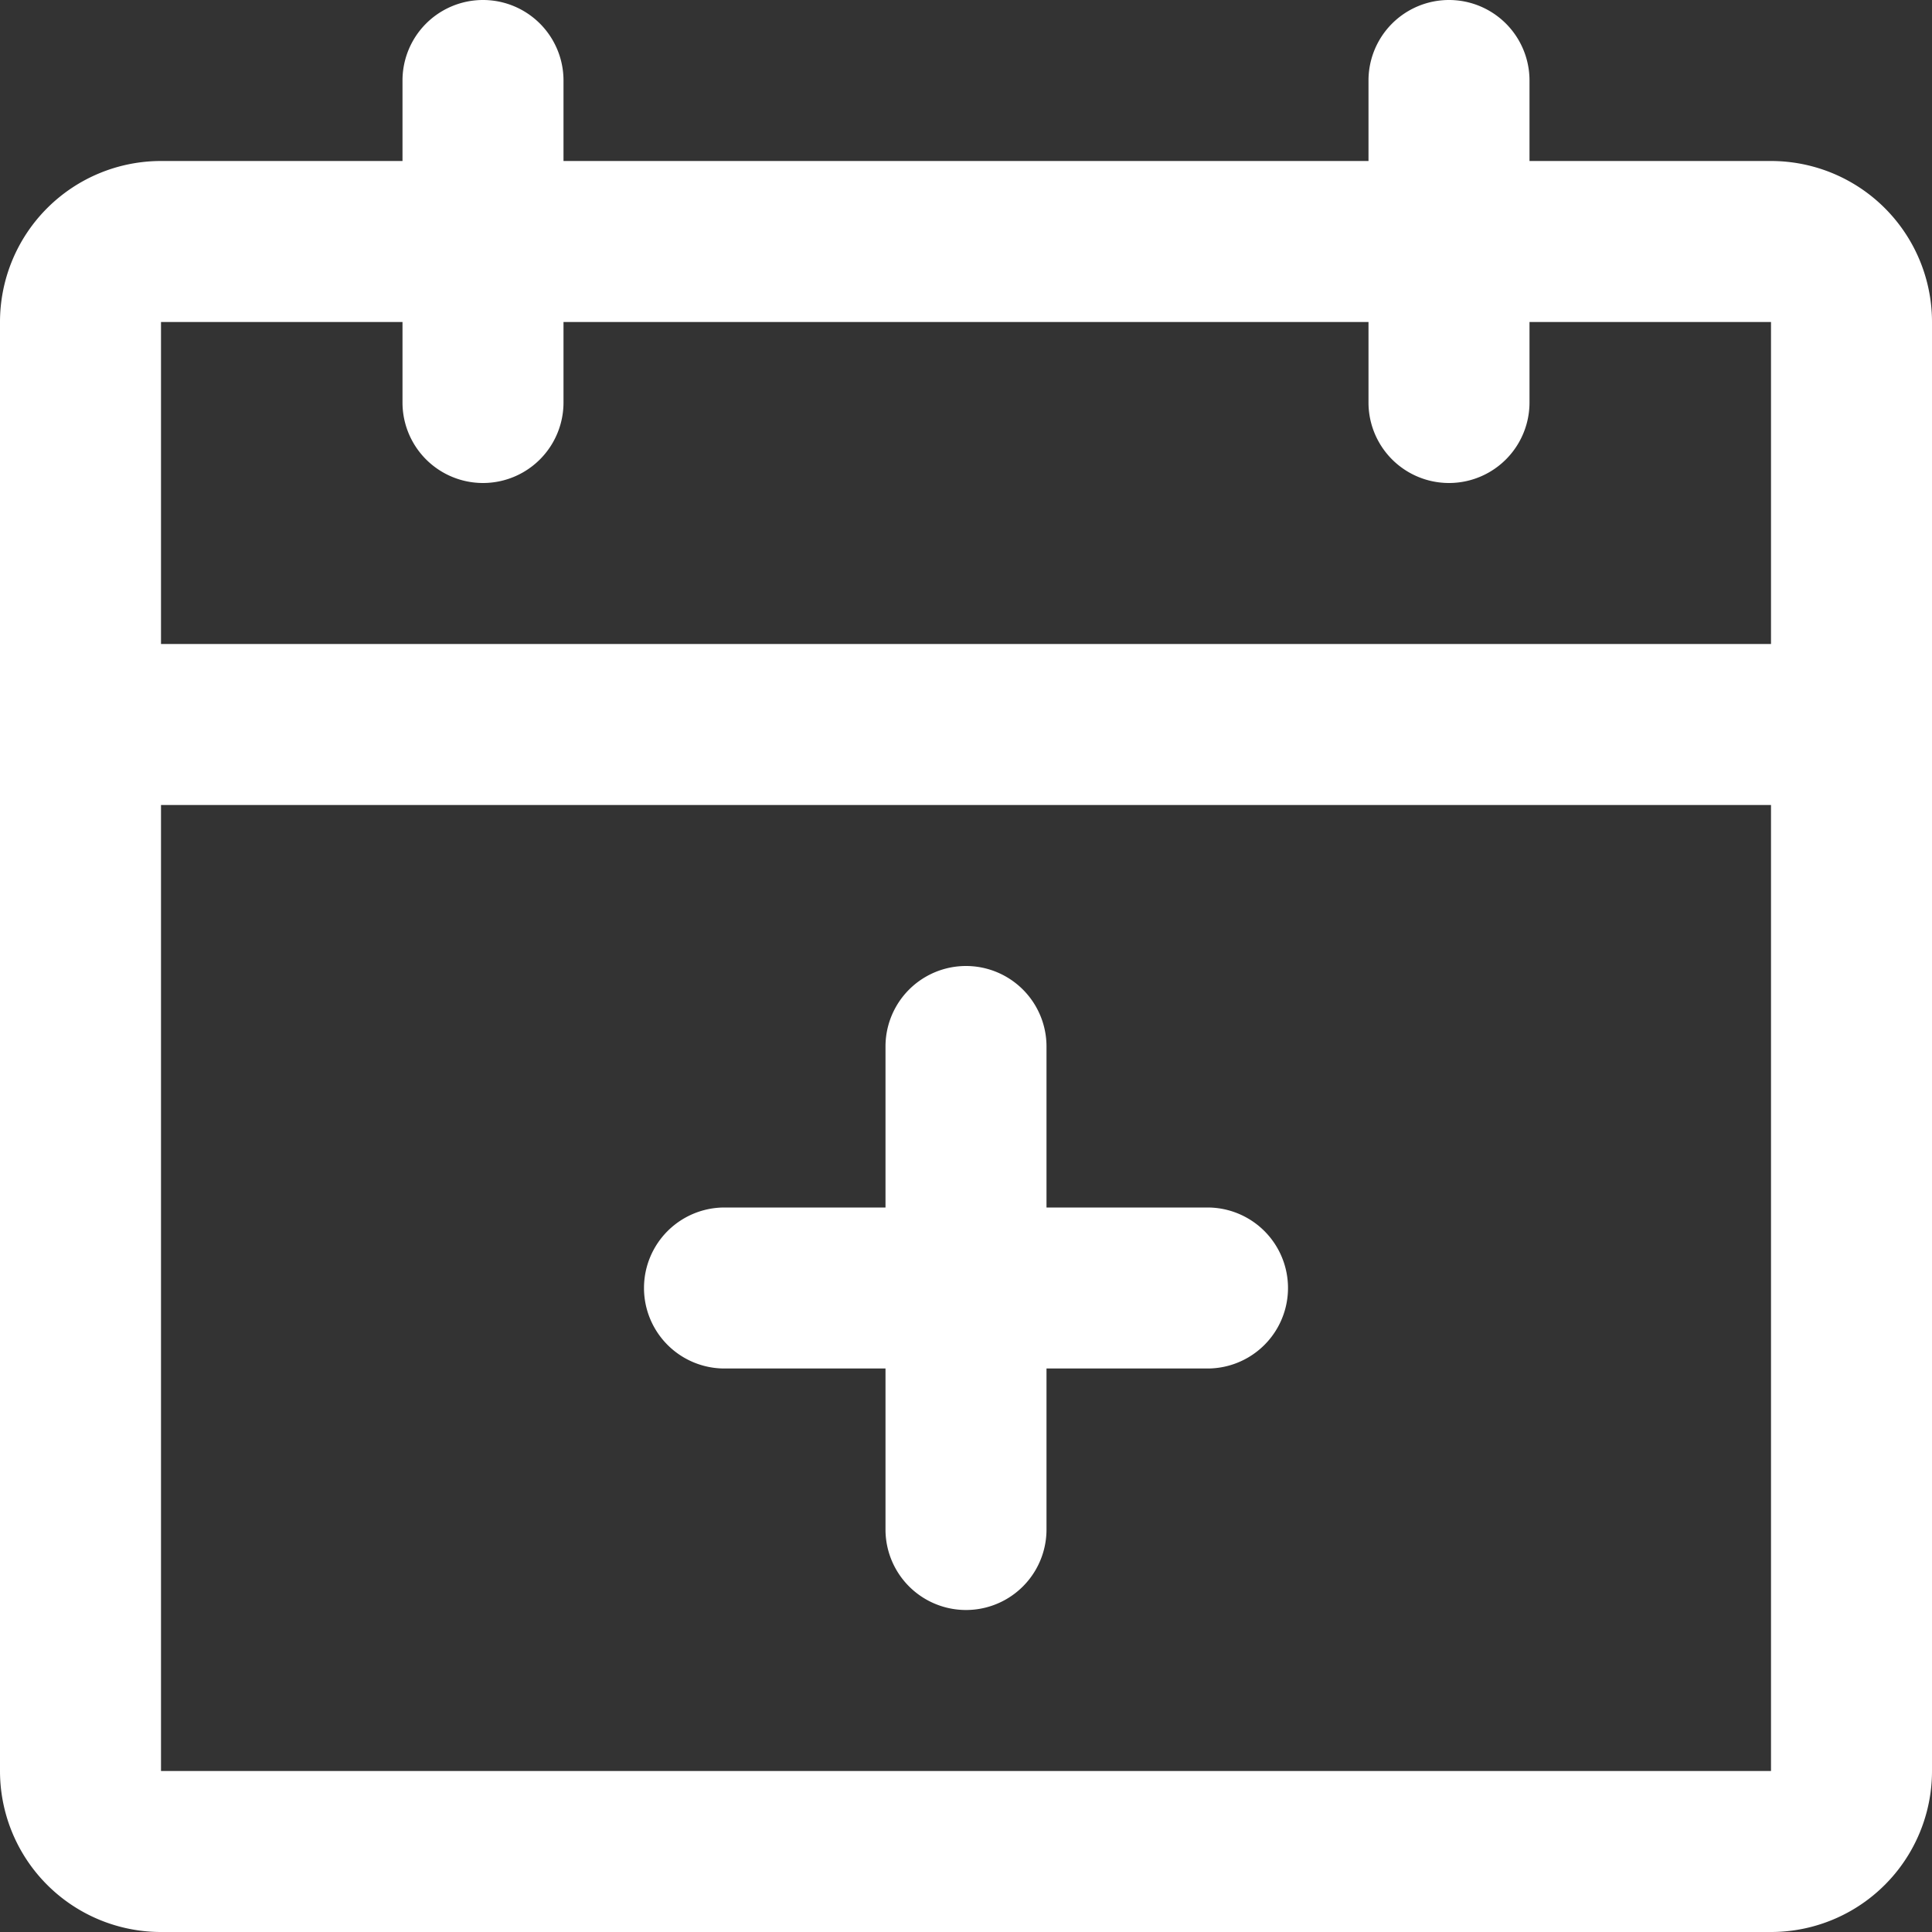 <svg id="Livello_1" data-name="Livello 1" xmlns="http://www.w3.org/2000/svg" viewBox="0 0 24 24"><rect x="0" y="0" width="24" height="24" fill="#333333" stroke="none"/><defs><style>.cls-1{fill:#fff;}</style></defs><title>add-event-btn-white</title><path class="cls-1" d="M22,2H19V1a1,1,0,0,0-2,0V2H7V1A1,1,0,0,0,5,1V2H2A2,2,0,0,0,0,4V22a2,2,0,0,0,2,2H22a2,2,0,0,0,2-2V4A2,2,0,0,0,22,2ZM5,4V5A1,1,0,0,0,7,5V4H17V5a1,1,0,0,0,2,0V4h3V8H2V4ZM2,22V10H22V22Z"/><path class="cls-1" d="M15,15H13V13a1,1,0,0,0-2,0v2H9a1,1,0,0,0,0,2h2v2a1,1,0,0,0,2,0V17h2a1,1,0,0,0,0-2Z"/></svg>